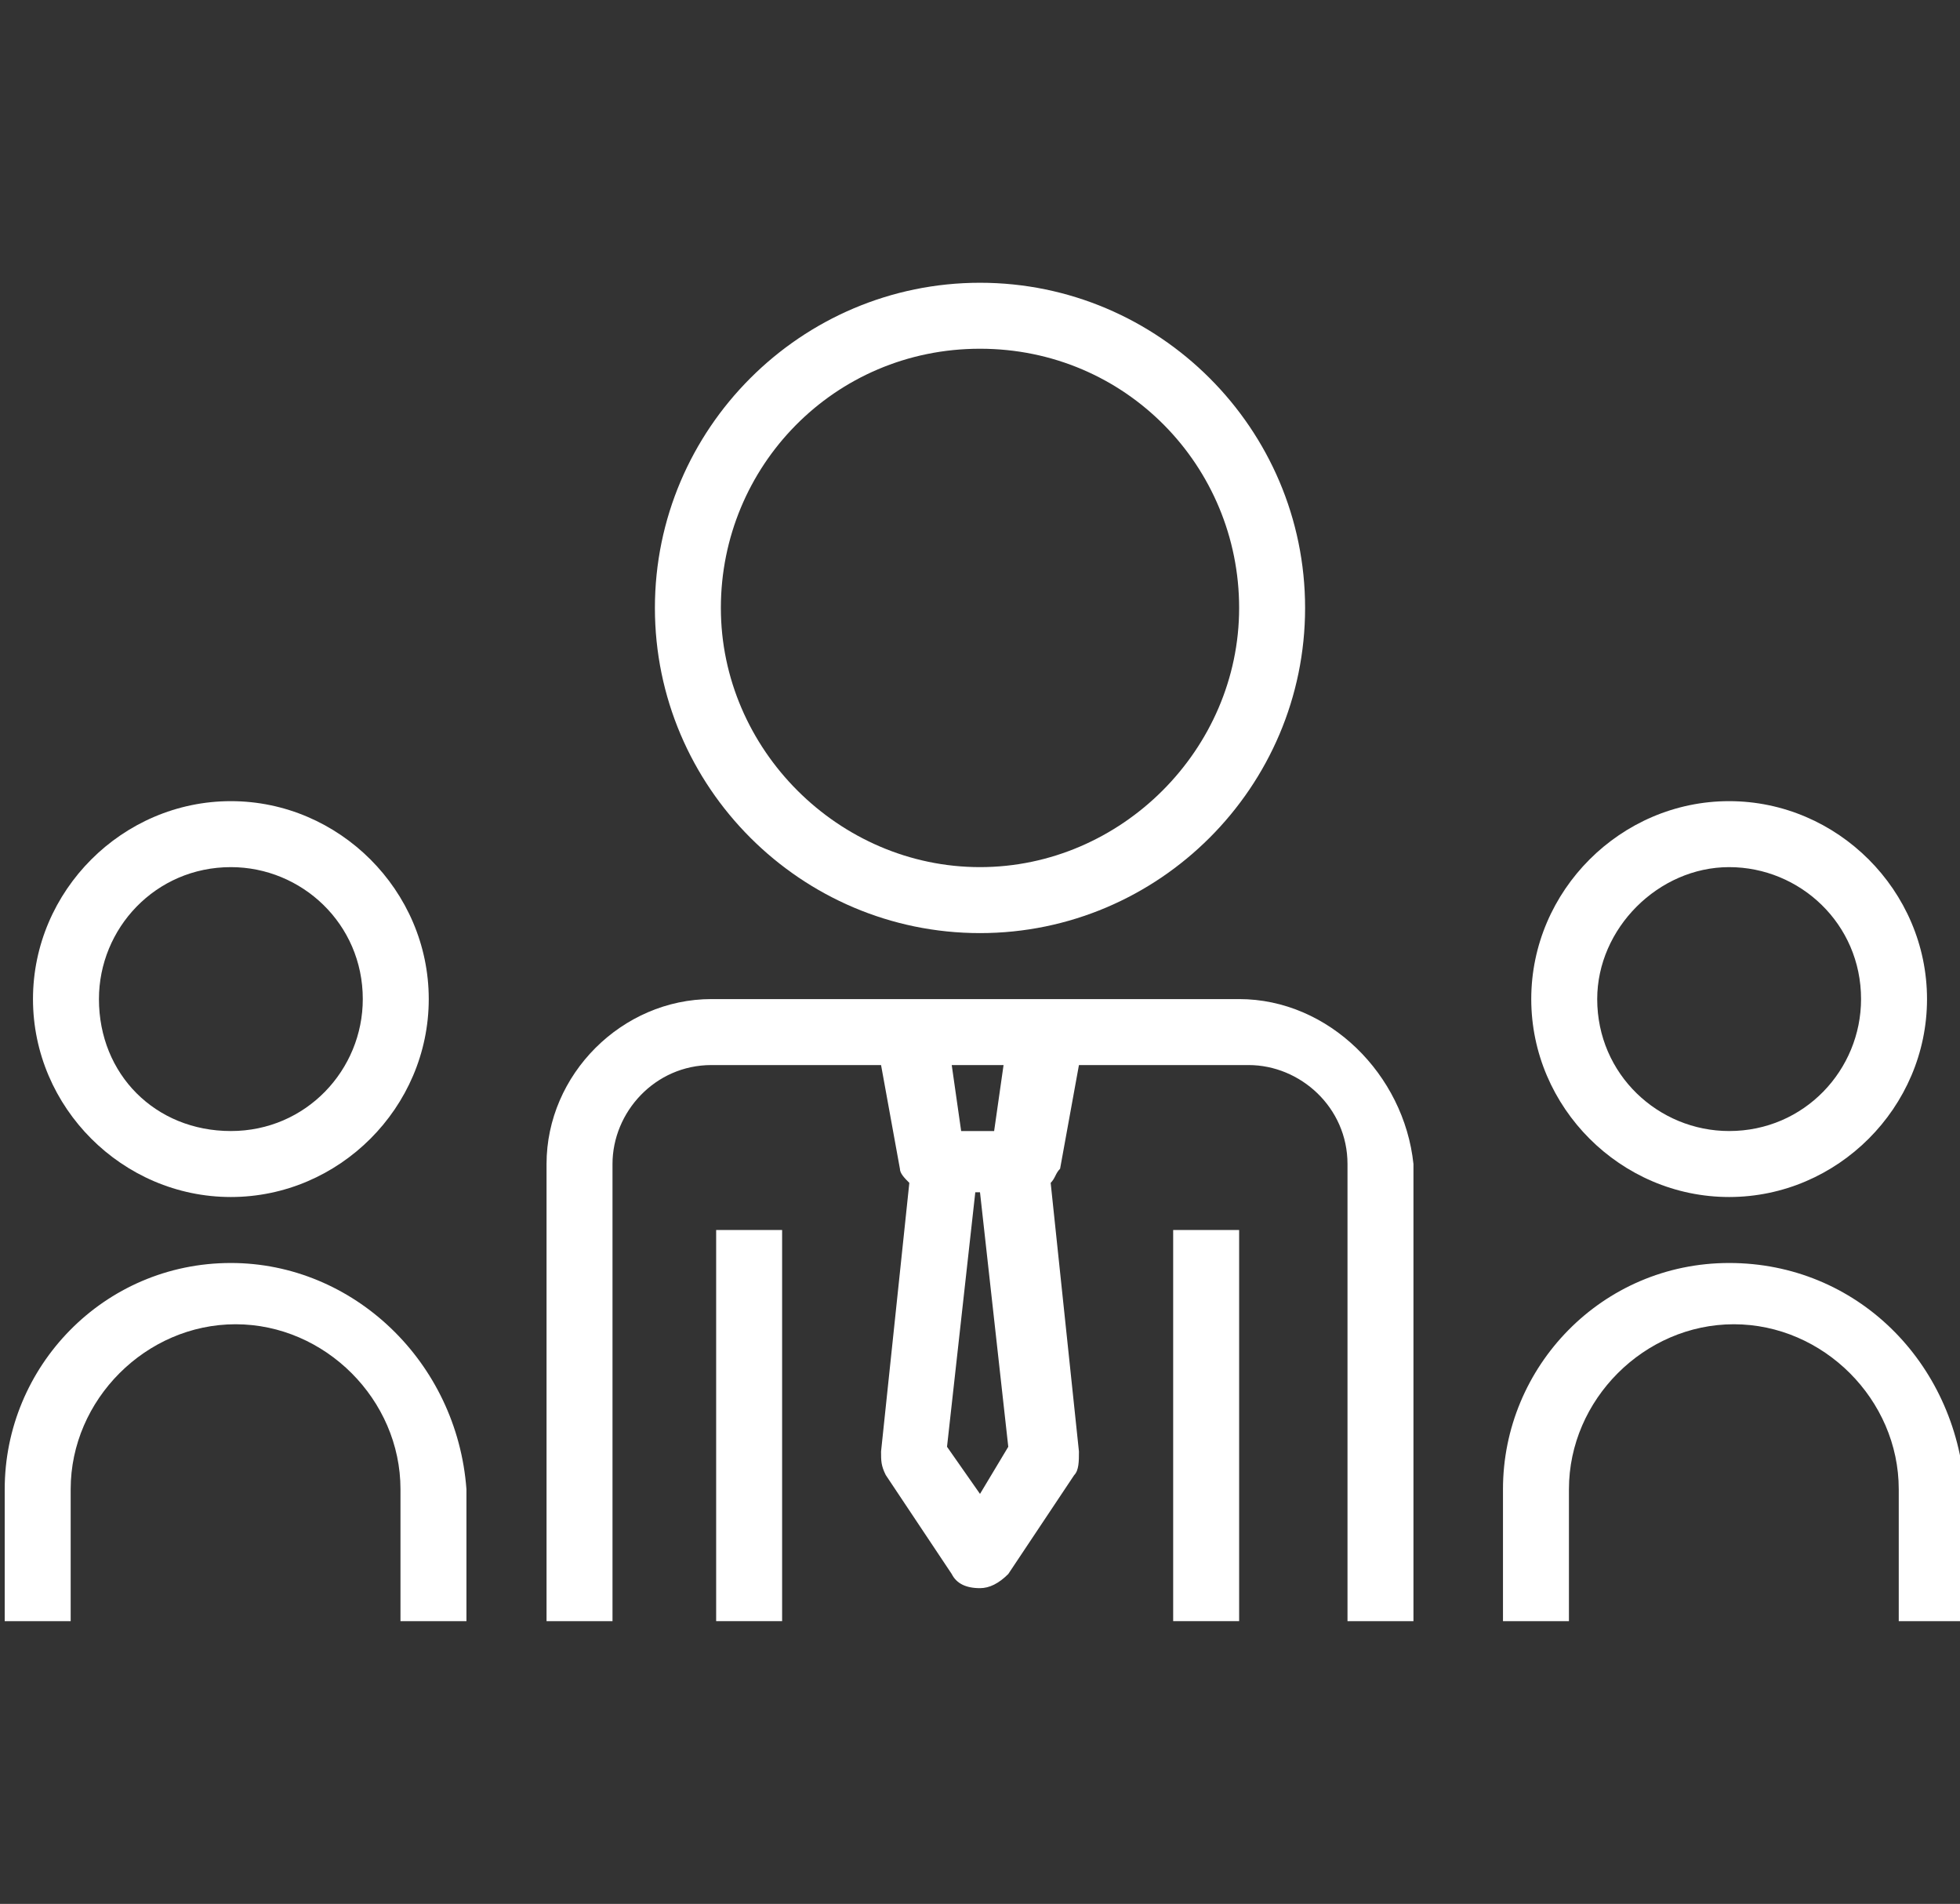<?xml version="1.0" encoding="utf-8"?>
<!-- Generator: Adobe Illustrator 25.0.1, SVG Export Plug-In . SVG Version: 6.00 Build 0)  -->
<svg version="1.1" id="Layer_1" xmlns="http://www.w3.org/2000/svg" xmlns:xlink="http://www.w3.org/1999/xlink" x="0px" y="0px"
	 viewBox="0 0 41.6 40.4" style="enable-background:new 0 0 41.6 40.4;" xml:space="preserve">
<rect x="0" y="0" width="41.6" height="40.4" fill="#333333" stroke="none"/>
<style type="text/css">
	.st0{display:none;fill:#FFFFFF;}
	.st1{fill:#FFFFFF;}
	.st2{fill:none;stroke:#FFFFFF;stroke-linecap:round;stroke-miterlimit:10;}
</style>
<path class="st0" d="M28,26.8l0.1-0.2c2-2.4,3.1-5.3,3.1-8.4c0-7.1-5.8-12.9-12.9-12.9c-7.1,0-12.9,5.7-12.9,12.8
	s5.8,12.9,12.9,12.9c2.9,0,5.6-0.9,7.9-2.7l0.1-0.1l8.5,6.9l1.3-1.6L28,26.8z M18.5,29c-6,0-10.8-4.8-10.8-10.8S12.5,7.4,18.5,7.4
	s10.8,4.8,10.8,10.8S24.4,29,18.5,29z"/>
<path class="st0" d="M24.4,14.6H21V13c0-0.3-0.2-0.5-0.5-0.5h-4.3c-0.3,0-0.5,0.2-0.5,0.5v1.6h-3.4c-0.4,0-0.7,0.3-0.7,0.7v7.8
	c0,0.4,0.3,0.7,0.7,0.7h11.9c0.4,0,0.7-0.3,0.7-0.7v-7.8C25.1,14.9,24.7,14.6,24.4,14.6z M16.7,13.5H20v1.1h-3.3V13.5z"/>
<g id="card_02_icn_1_">
	<path class="st1" d="M20.8,19.8c3.8,0,6.9-3.1,6.9-6.9S24.6,6,20.8,6s-6.9,3.1-6.9,6.9S17,19.8,20.8,19.8z M20.8,7.4
		c3.1,0,5.5,2.5,5.5,5.5s-2.5,5.5-5.5,5.5s-5.5-2.5-5.5-5.5S17.7,7.4,20.8,7.4z"/>
	<path class="st1" d="M26.3,21.2h-4.2h-2.8h-4.2c-1.9,0-3.5,1.6-3.5,3.5v9.7h1.4v-9.7c0-1.1,0.9-2.1,2.1-2.1h3.6l0.4,2.2
		c0,0.1,0.1,0.2,0.2,0.3l-0.6,5.7c0,0.2,0,0.3,0.1,0.5l1.4,2.1c0.1,0.2,0.3,0.3,0.6,0.3c0.2,0,0.4-0.1,0.6-0.3l1.4-2.1
		c0.1-0.1,0.1-0.3,0.1-0.5l-0.6-5.7c0.1-0.1,0.1-0.2,0.2-0.3l0.4-2.2h3.6c1.1,0,2.1,0.9,2.1,2.1v9.7h1.4v-9.7
		C29.8,22.8,28.2,21.2,26.3,21.2z M20.8,31.7l-0.7-1l0.6-5.4h0.1l0.6,5.4L20.8,31.7z M21.1,24h-0.7l-0.2-1.4h1.1L21.1,24z"/>
	<rect x="15.2" y="26.1" class="st1" width="1.4" height="8.3"/>
	<rect x="24.9" y="26.1" class="st1" width="1.4" height="8.3"/>
	<path class="st1" d="M4.9,25.4c2.3,0,4.2-1.9,4.2-4.2s-1.9-4.2-4.2-4.2s-4.2,1.9-4.2,4.2S2.6,25.4,4.9,25.4z M4.9,18.4
		c1.5,0,2.8,1.2,2.8,2.8c0,1.5-1.2,2.8-2.8,2.8s-2.8-1.2-2.8-2.8C2.1,19.7,3.3,18.4,4.9,18.4z"/>
	<path class="st1" d="M4.9,26.8c-2.7,0-4.8,2.2-4.8,4.8v2.8h1.4v-2.8c0-1.9,1.6-3.5,3.5-3.5s3.5,1.6,3.5,3.5v2.8h1.4v-2.8
		C9.7,28.9,7.5,26.8,4.9,26.8z"/>
	<path class="st1" d="M36.7,25.4c2.3,0,4.2-1.9,4.2-4.2s-1.9-4.2-4.2-4.2c-2.3,0-4.2,1.9-4.2,4.2S34.4,25.4,36.7,25.4z M36.7,18.4
		c1.5,0,2.8,1.2,2.8,2.8c0,1.5-1.2,2.8-2.8,2.8c-1.5,0-2.8-1.2-2.8-2.8C33.9,19.7,35.2,18.4,36.7,18.4z"/>
	<path class="st1" d="M36.7,26.8c-2.7,0-4.8,2.2-4.8,4.8v2.8h1.4v-2.8c0-1.9,1.6-3.5,3.5-3.5s3.5,1.6,3.5,3.5v2.8h1.4v-2.8
		C41.5,28.9,39.4,26.8,36.7,26.8z"/>
</g>
</svg>
